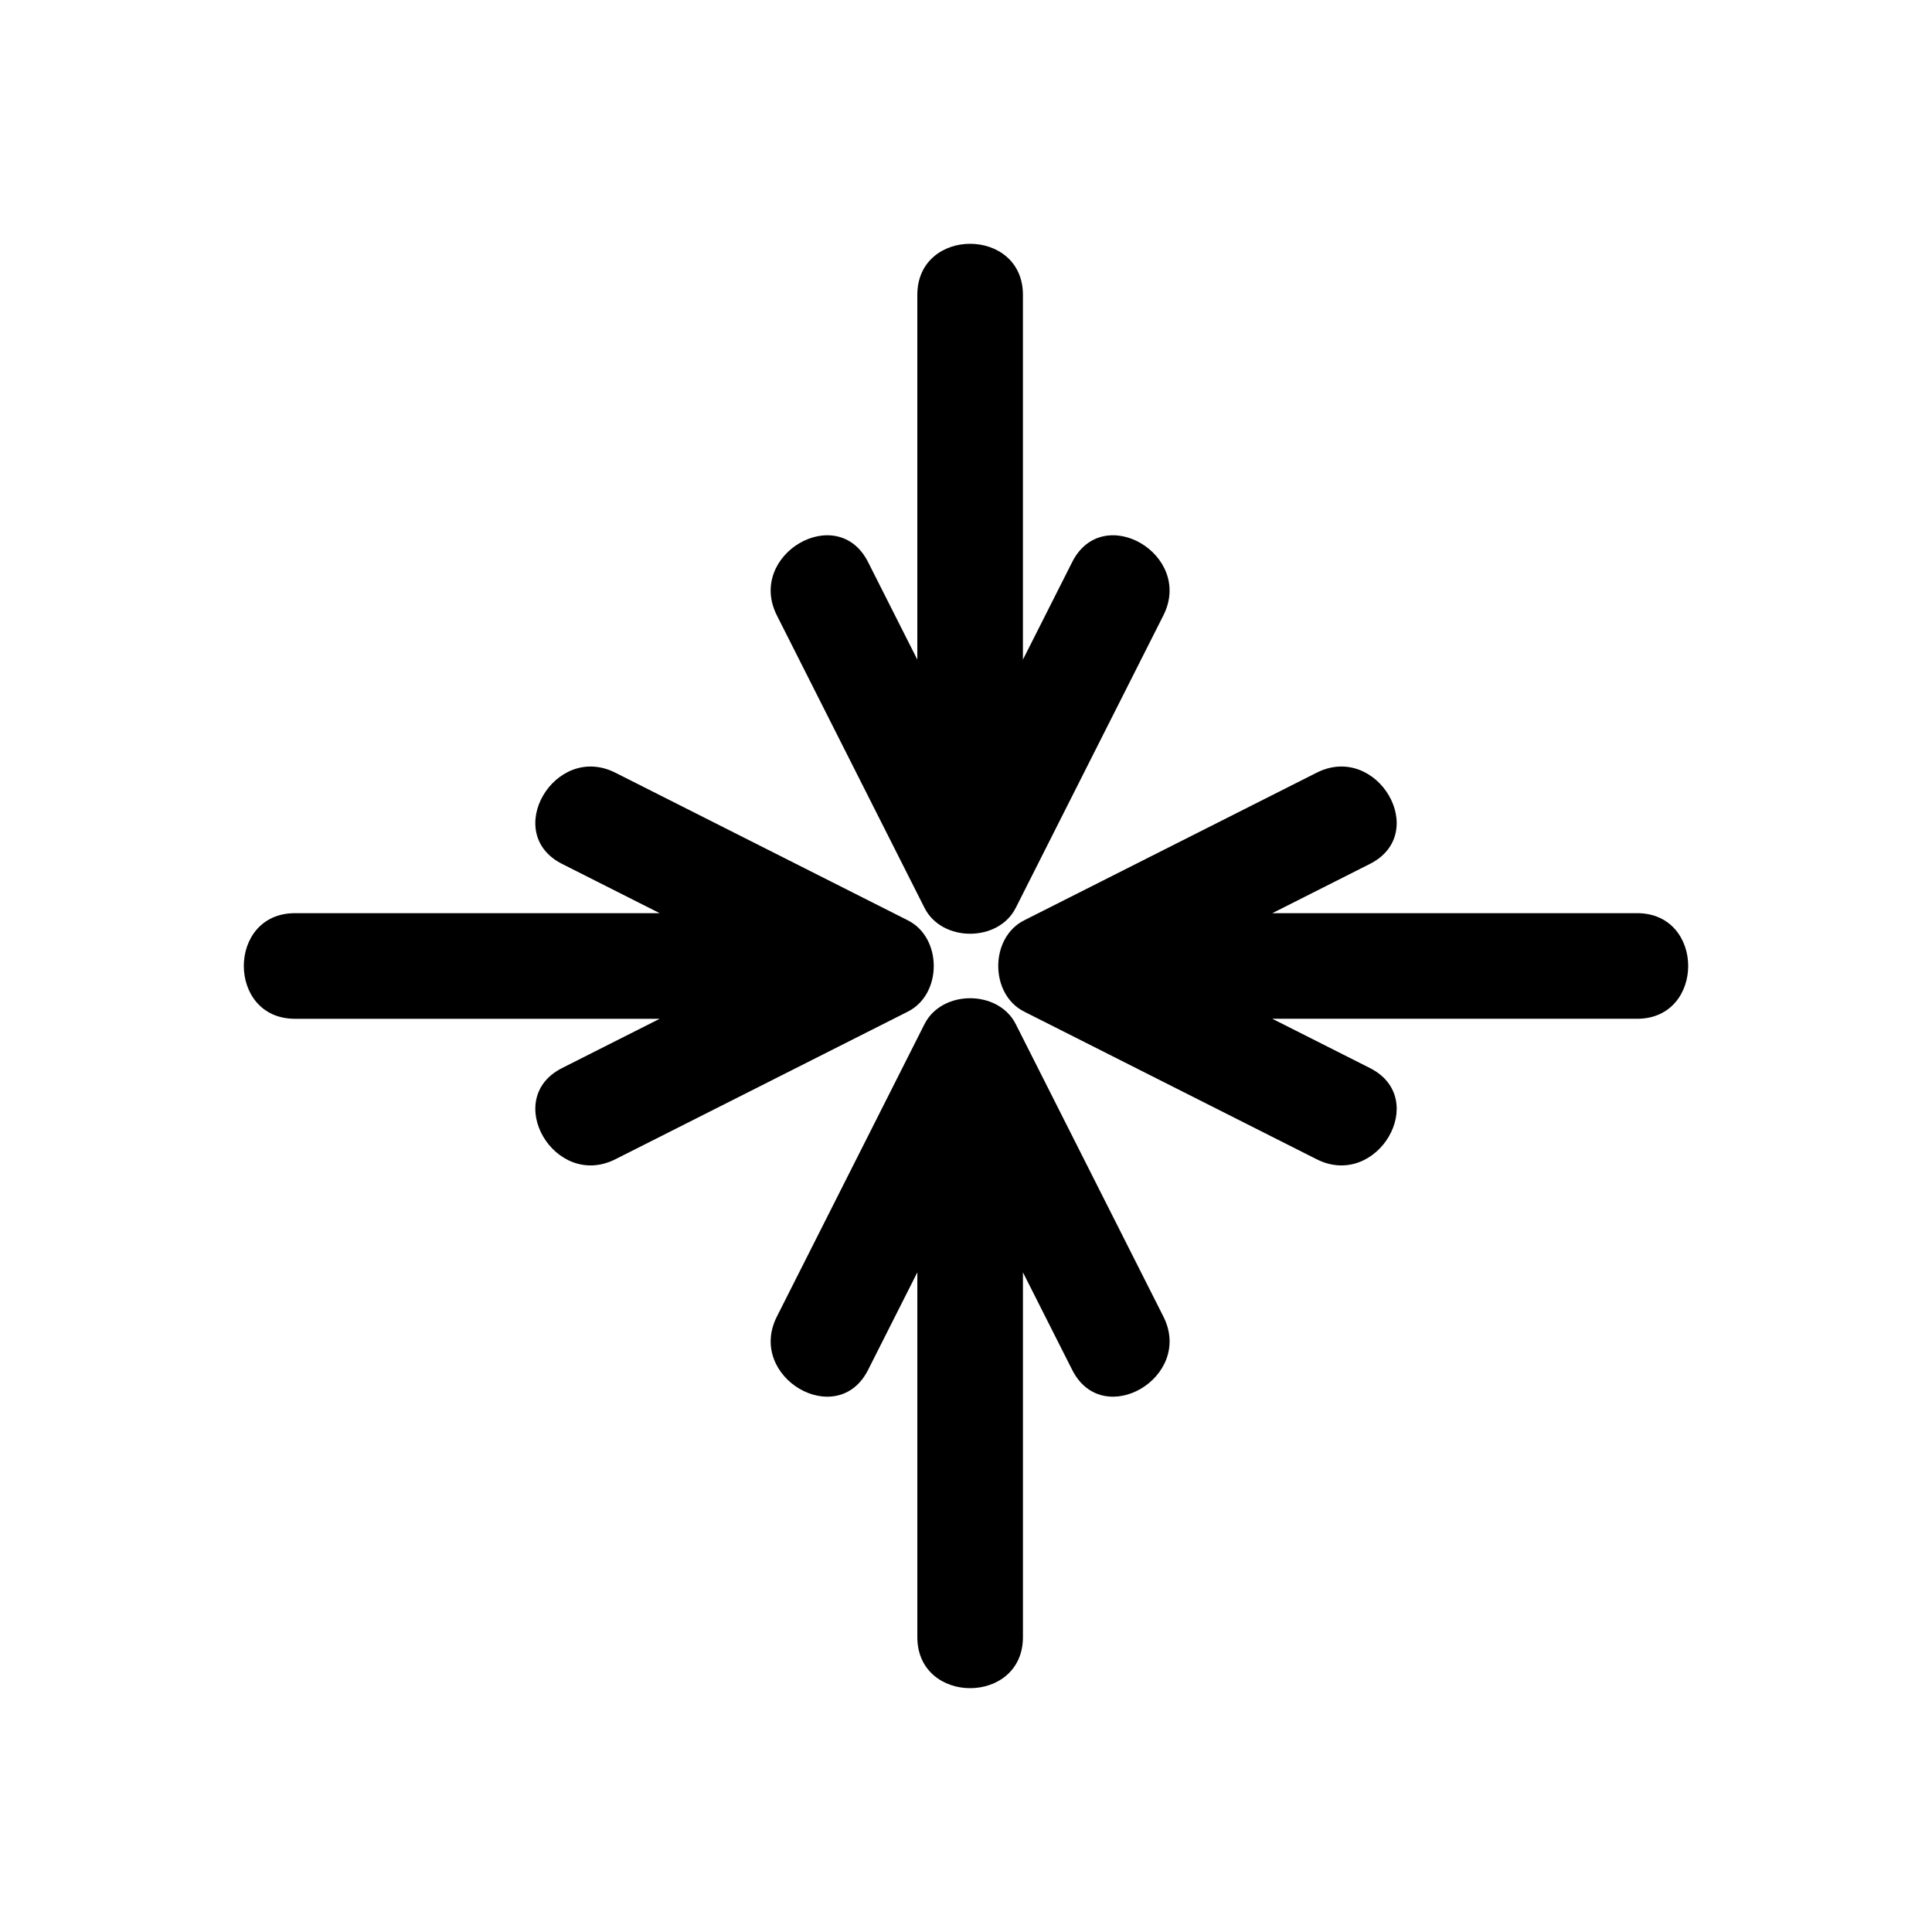 <?xml version="1.0" encoding="UTF-8"?>
<!-- Uploaded to: SVG Repo, www.svgrepo.com, Generator: SVG Repo Mixer Tools -->
<svg fill="#000000" width="800px" height="800px" version="1.1" viewBox="144 144 512 512" xmlns="http://www.w3.org/2000/svg">
 <g>
  <path d="m384.61 387.91c-25.84-13.043-51.676-26.086-77.52-39.129-16.066-8.113-30.242 16.031-14.125 24.168 8.621 4.352 17.238 8.699 25.855 13.051h-96.668c-18.051 0-18.051 27.988 0 27.988h96.668c-8.621 4.352-17.238 8.699-25.855 13.051-16.117 8.133-1.941 32.281 14.125 24.168 25.84-13.043 51.676-26.086 77.52-39.129 9.129-4.609 9.129-19.559 0-24.168z"/>
  <path d="m577.85 386h-96.668c8.621-4.352 17.238-8.699 25.855-13.051 16.117-8.133 1.941-32.281-14.125-24.168-25.84 13.043-51.676 26.086-77.52 39.129-9.129 4.609-9.129 19.559 0 24.168 25.84 13.043 51.676 26.086 77.52 39.129 16.066 8.113 30.242-16.035 14.125-24.168-8.621-4.352-17.238-8.699-25.855-13.051h96.668c18.051 0 18.051-27.988 0-27.988z"/>
  <path d="m413.18 415.39c-4.613-9.133-19.559-9.133-24.172 0-13.043 25.84-26.086 51.68-39.129 77.52-8.105 16.07 16.035 30.242 24.172 14.125 4.352-8.617 8.699-17.234 13.051-25.848v96.66c0 18.047 27.988 18.047 27.988 0v-96.66c4.352 8.617 8.699 17.234 13.051 25.848 8.141 16.117 32.281 1.945 24.172-14.125-13.047-25.84-26.09-51.68-39.133-77.52z"/>
  <path d="m389.01 384.6c4.613 9.133 19.559 9.133 24.172 0 13.043-25.84 26.086-51.68 39.129-77.52 8.105-16.07-16.035-30.242-24.172-14.125-4.352 8.617-8.699 17.234-13.051 25.848v-96.66c0-18.047-27.988-18.047-27.988 0v96.66c-4.352-8.617-8.699-17.234-13.051-25.848-8.141-16.117-32.281-1.945-24.172 14.125 13.043 25.84 26.09 51.68 39.133 77.52z"/>
 </g>
</svg>